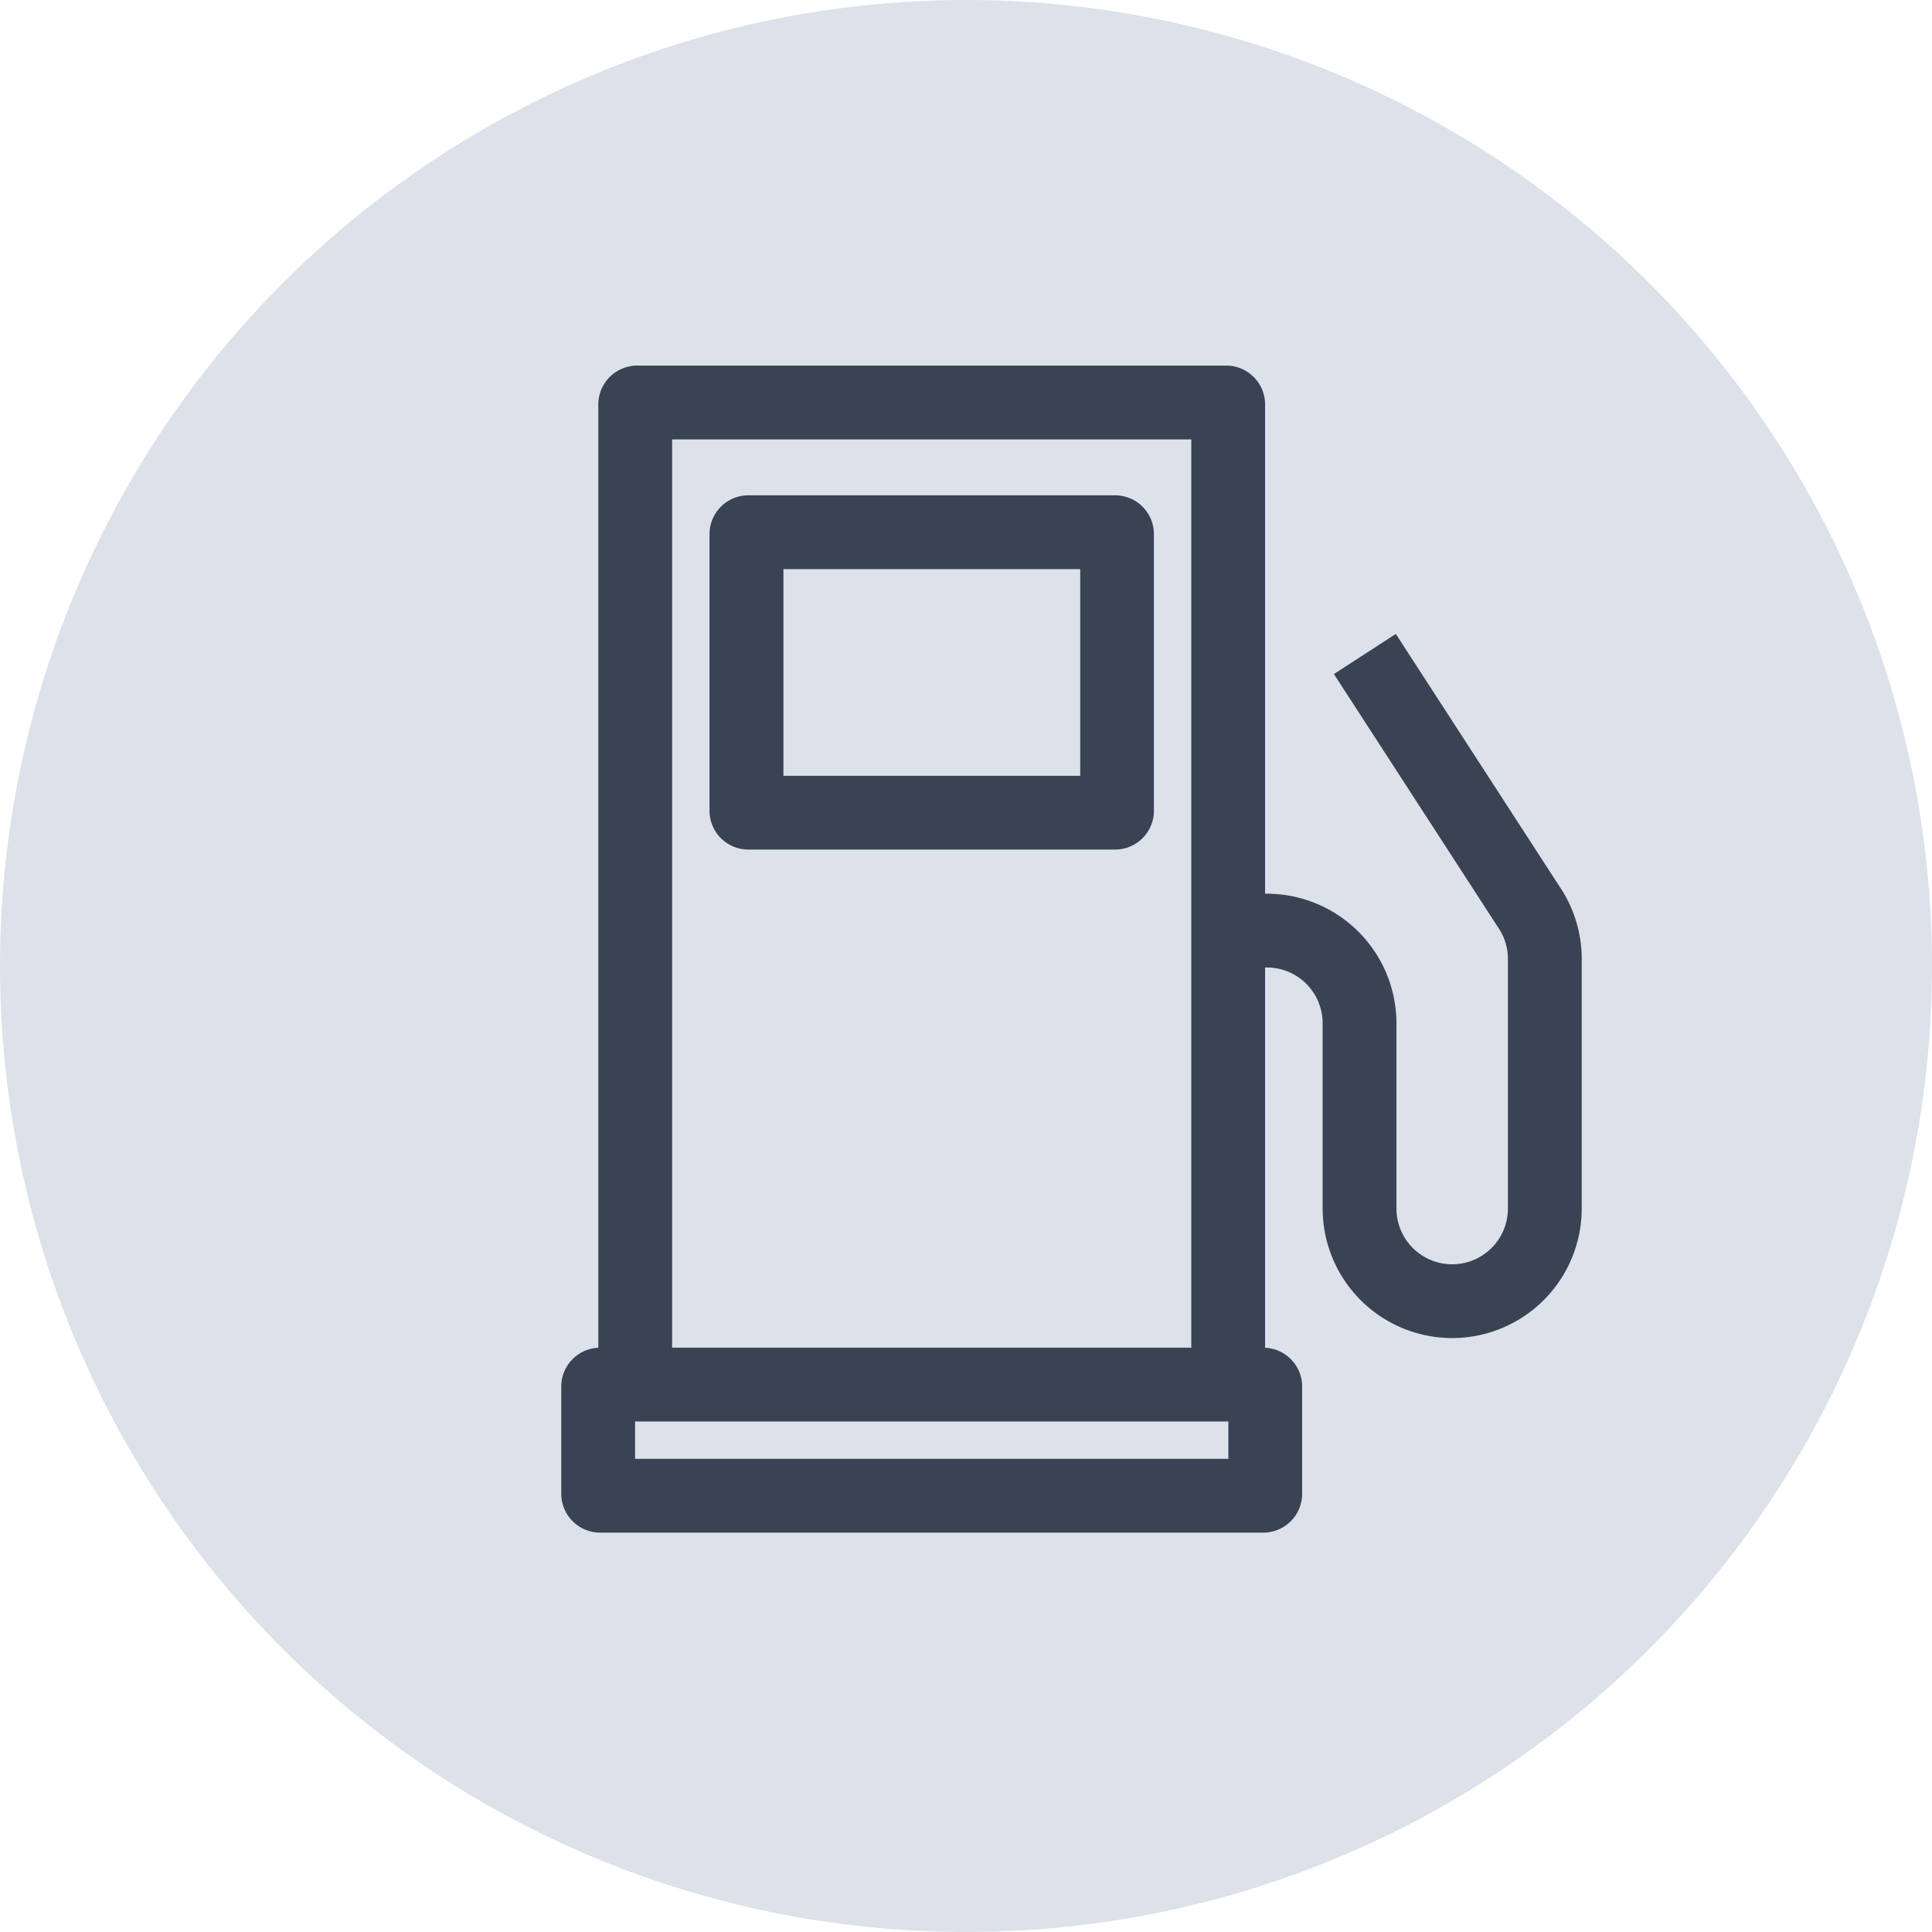 <svg xmlns="http://www.w3.org/2000/svg" width="72" height="72" viewBox="0 0 72 72">
  <defs>
    <style>
      .cls-1 {
        fill: #dce1ea;
      }

      .cls-2 {
        fill: #394354;
      }
    </style>
  </defs>
  <g id="stacja-benzynowa" transform="translate(-1425 -8670)">
    <circle id="Ellipse_47" data-name="Ellipse 47" class="cls-1" cx="36" cy="36" r="36" transform="translate(1425 8670)"/>
    <g id="Group_176" data-name="Group 176" transform="translate(2818 7687)">
      <path id="Path_296" data-name="Path 296" class="cls-2" d="M-1351.443,1001.459h-13.669a1.447,1.447,0,0,0-1.446,1.446v10.31a1.447,1.447,0,0,0,1.446,1.446h13.669a1.448,1.448,0,0,0,1.446-1.446v-10.31A1.447,1.447,0,0,0-1351.443,1001.459Zm-1.3,10.452h-11.061v-7.7h11.061Z"/>
      <path id="Path_297" data-name="Path 297" class="cls-2" d="M-1334.876,1016.045l-6.106-9.42-2.307,1.495,6.112,9.431.016.024a2.067,2.067,0,0,1,.357,1.165v9.3a2.08,2.08,0,0,1-2.077,2.077,2.08,2.08,0,0,1-2.078-2.077v-6.906a4.834,4.834,0,0,0-4.828-4.828h-.067V998.071a1.448,1.448,0,0,0-1.446-1.446h-21.956a1.448,1.448,0,0,0-1.446,1.446v35.156a1.446,1.446,0,0,0-1.381,1.443v4a1.448,1.448,0,0,0,1.446,1.446h24.718a1.448,1.448,0,0,0,1.446-1.446v-4a1.446,1.446,0,0,0-1.381-1.443v-14.172h.067a2.08,2.08,0,0,1,2.078,2.078v6.906a4.832,4.832,0,0,0,4.828,4.827,4.832,4.832,0,0,0,4.827-4.827v-9.3A4.808,4.808,0,0,0-1334.876,1016.045Zm-33.076-16.67h19.348v33.849h-19.348Zm20.729,37.992h-22.11v-1.393h22.11Z"/>
    </g>
  </g>
</svg>
